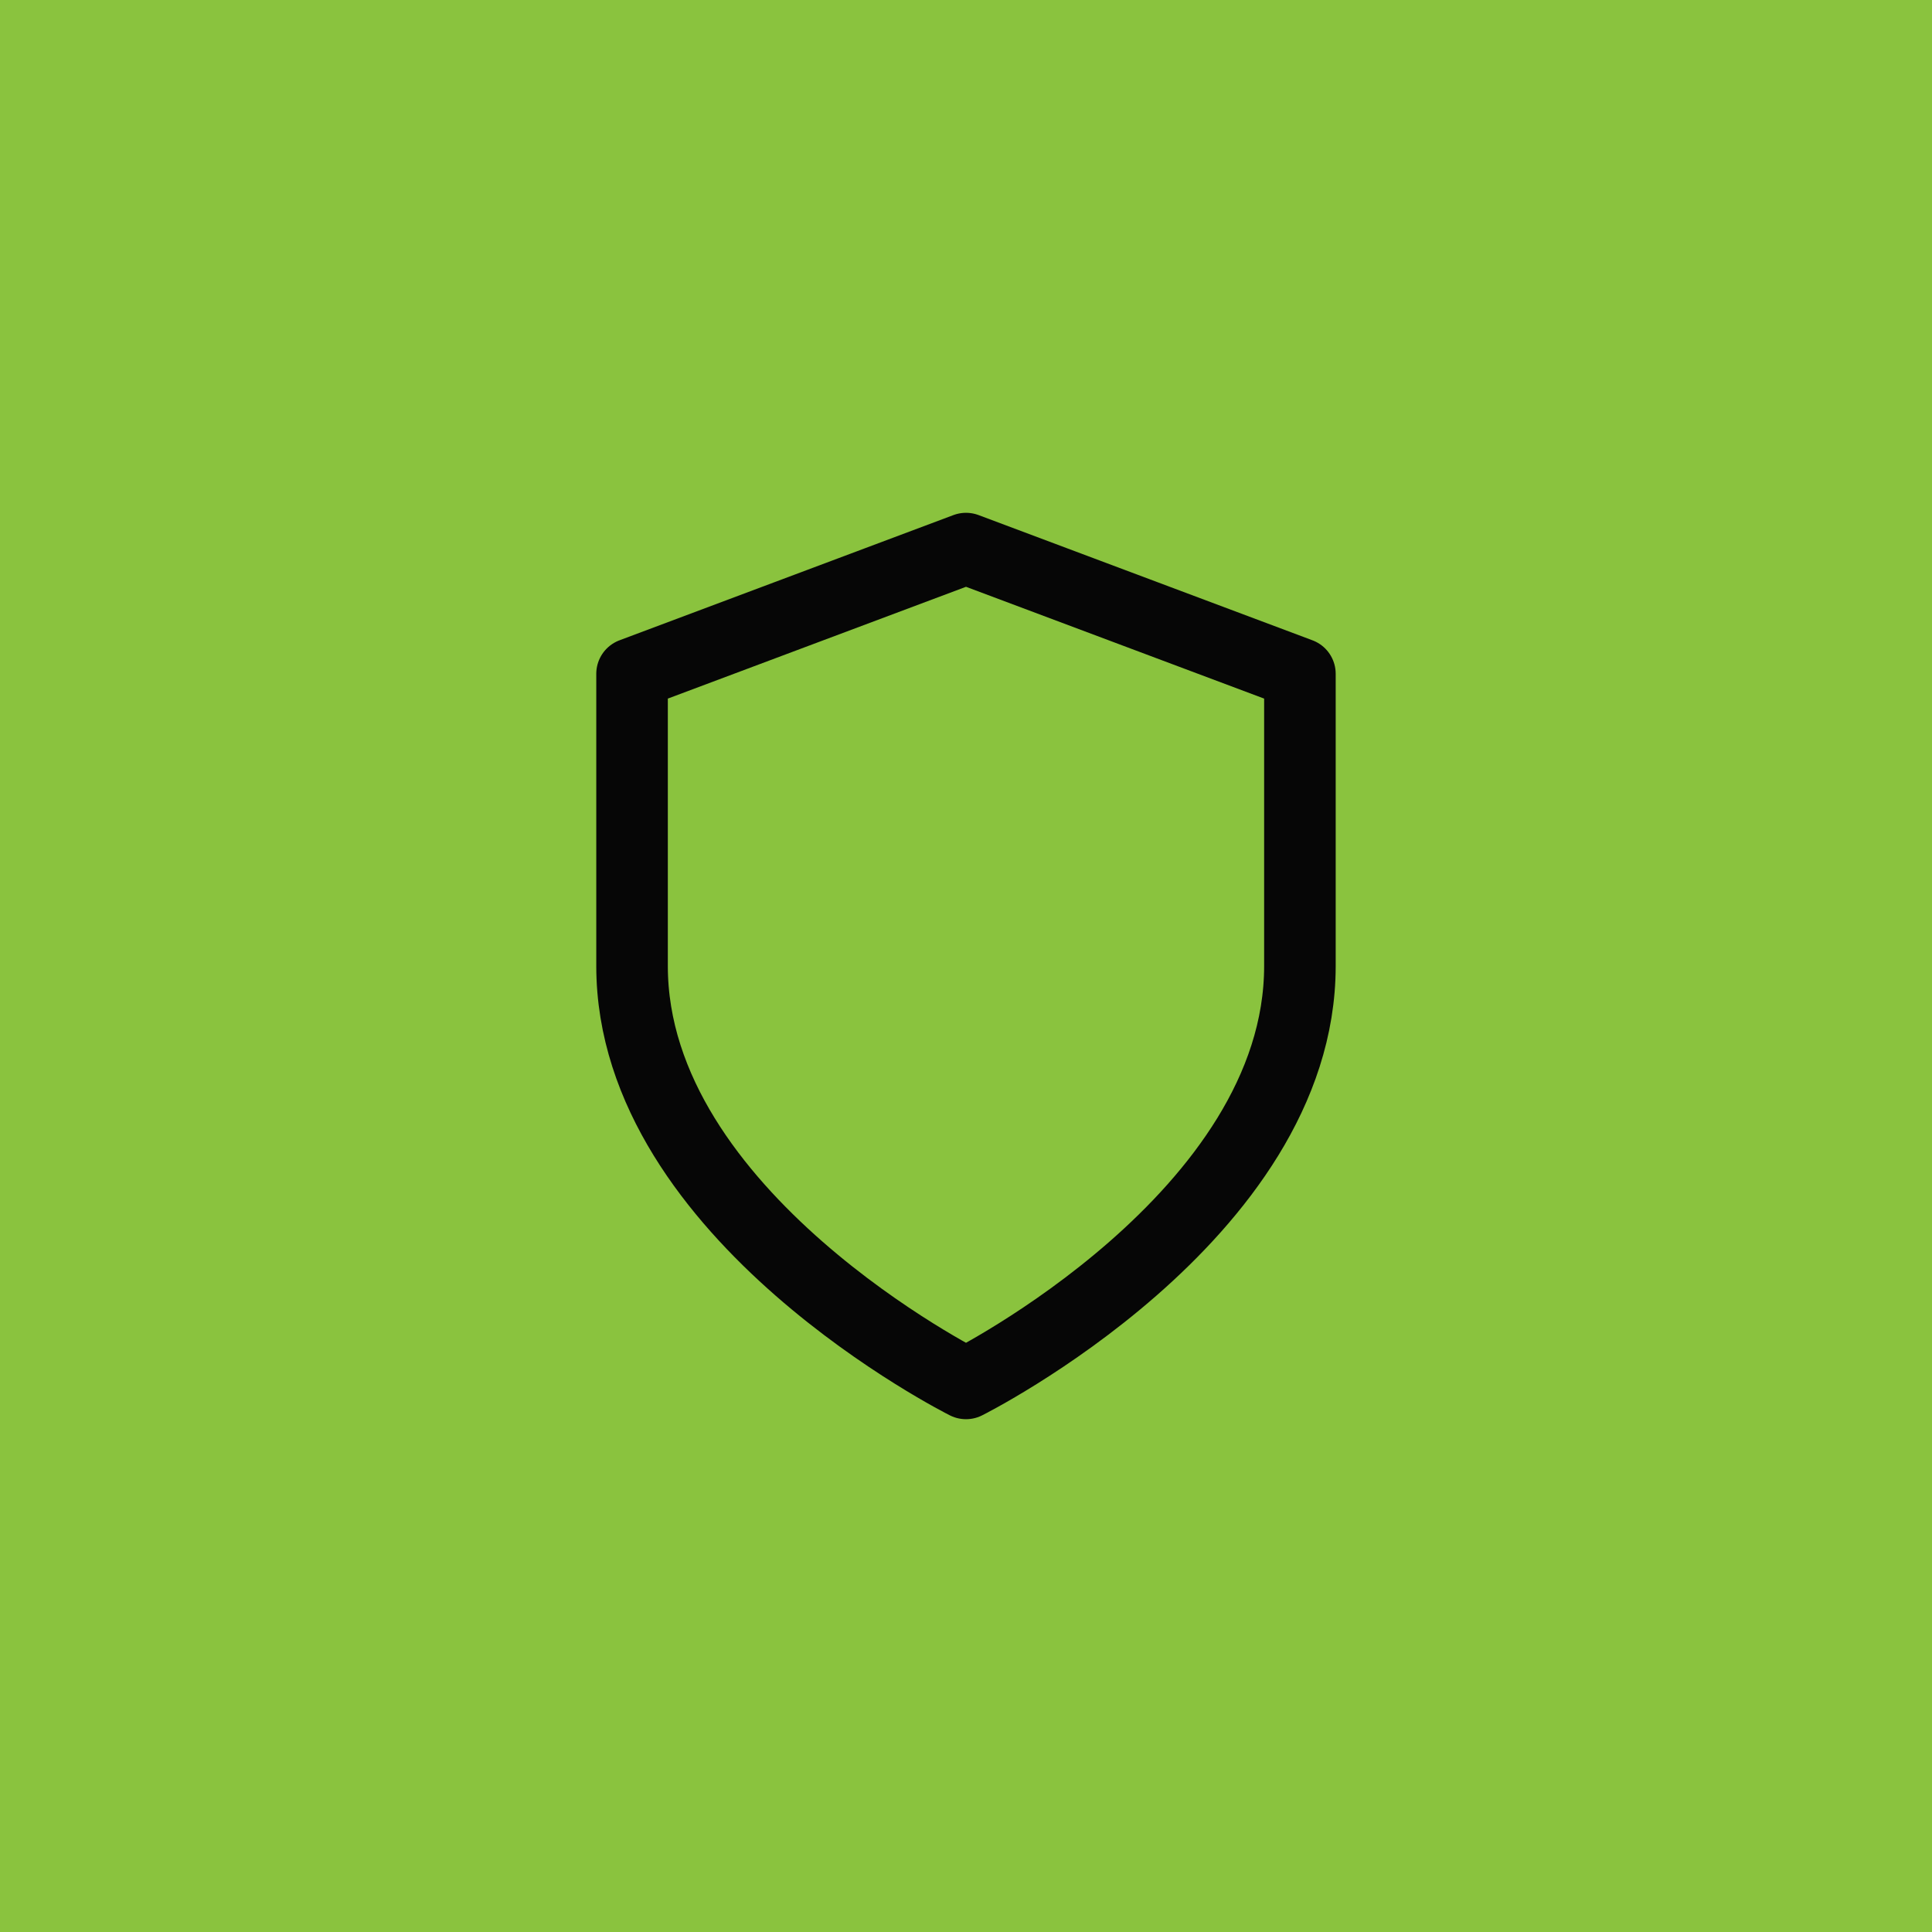 <?xml version="1.0" encoding="UTF-8"?>
<svg xmlns="http://www.w3.org/2000/svg" width="54" height="54" fill="none">
  <path fill="#8AC33E" d="M0 0h54v54H0z"></path>
  <path d="M27 38.667S36.333 34 36.333 27v-8.167L27 15.333l-9.334 3.5V27c0 7 9.334 11.667 9.334 11.667Z" stroke="#060606" stroke-width="2" stroke-linecap="round" stroke-linejoin="round"></path>
</svg>
